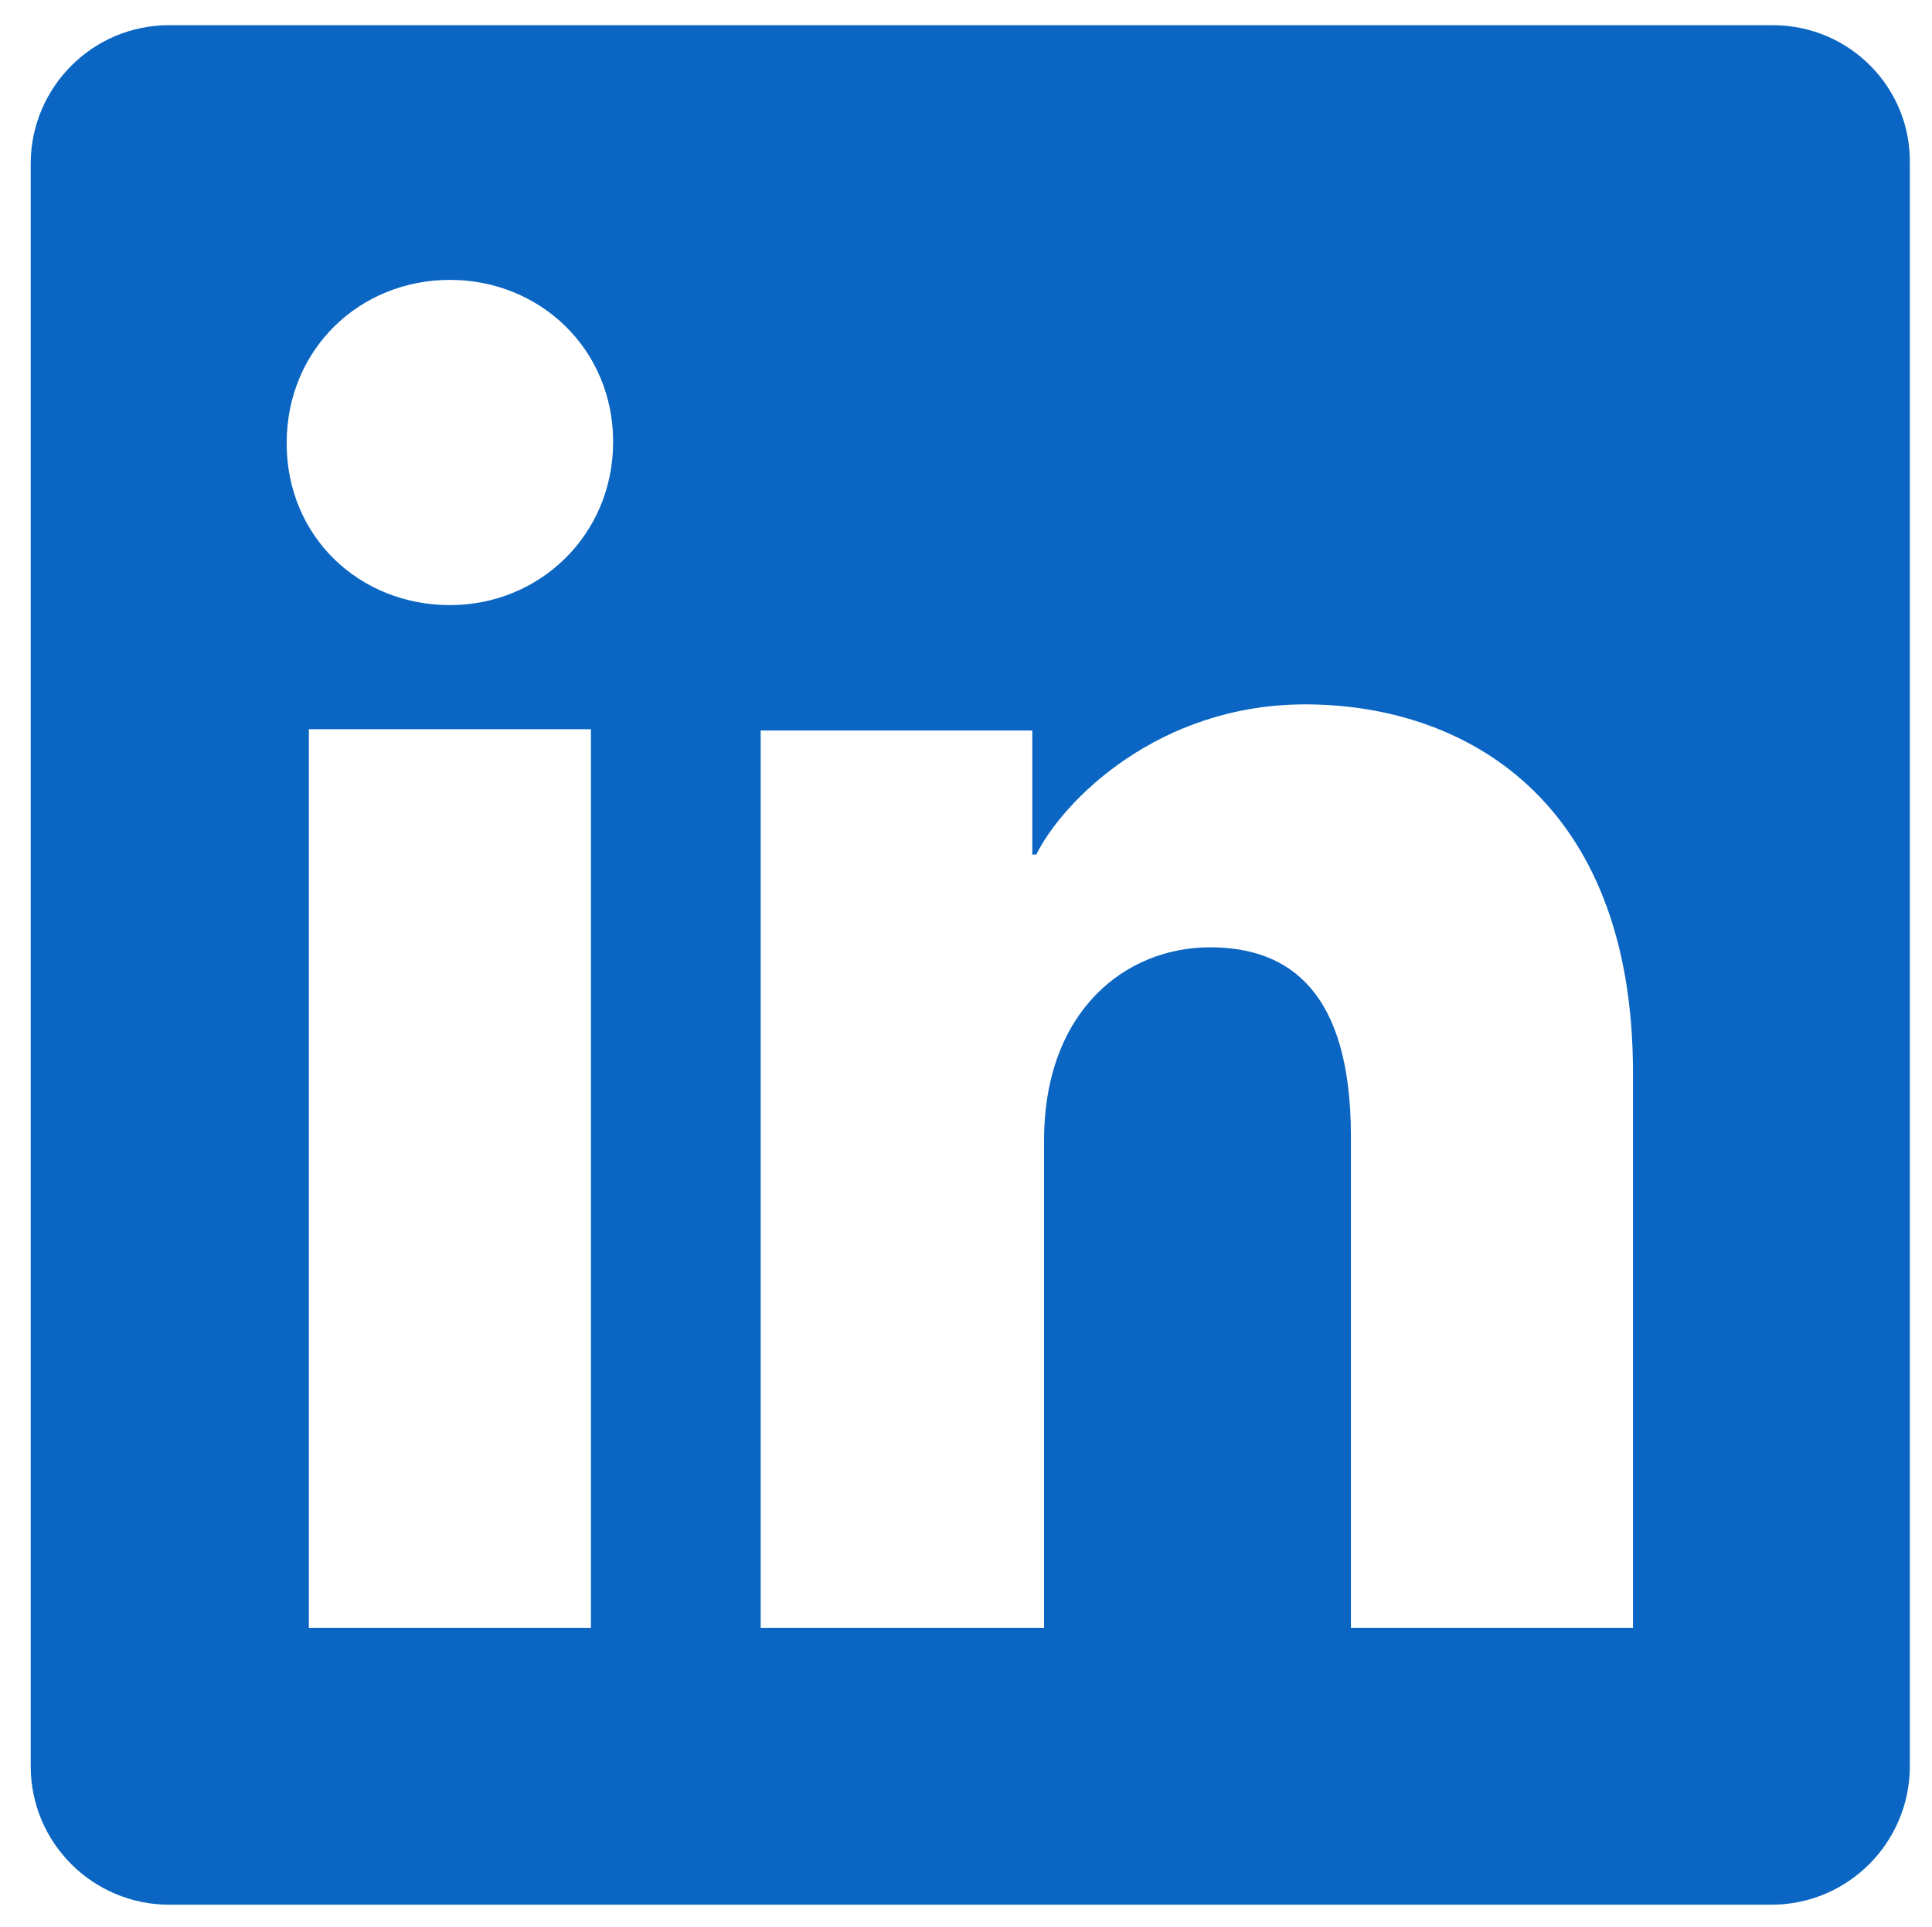 <svg width="349" height="348" viewBox="0 0 349 348" fill="none" xmlns="http://www.w3.org/2000/svg">
<path d="M320.228 4.548H30.552C16.635 4.548 5.548 15.871 5.548 29.552V318.992C5.548 332.909 16.871 343.996 30.552 343.996H319.992C333.909 343.996 344.996 332.673 344.996 318.992V29.552C345.232 15.871 334.145 4.548 320.228 4.548ZM106.745 293.987H55.793V131.694H106.745V293.987ZM81.269 109.284C64.993 109.284 51.783 97.017 51.783 80.033C51.783 63.049 64.993 50.547 81.269 50.547C97.546 50.547 110.756 63.049 110.756 79.797C110.756 96.546 97.546 109.284 81.269 109.284ZM295.223 293.987H244.034V205.292C244.034 179.108 232.948 171.087 218.558 171.087C203.461 171.087 188.6 182.41 188.6 205.999V293.987H137.411V131.929H186.477V154.339H187.185C192.138 144.432 209.358 127.212 235.778 127.212C264.321 127.212 294.987 144.196 294.987 193.733V293.987H295.223Z" fill="#0A66C2"/>
</svg>
